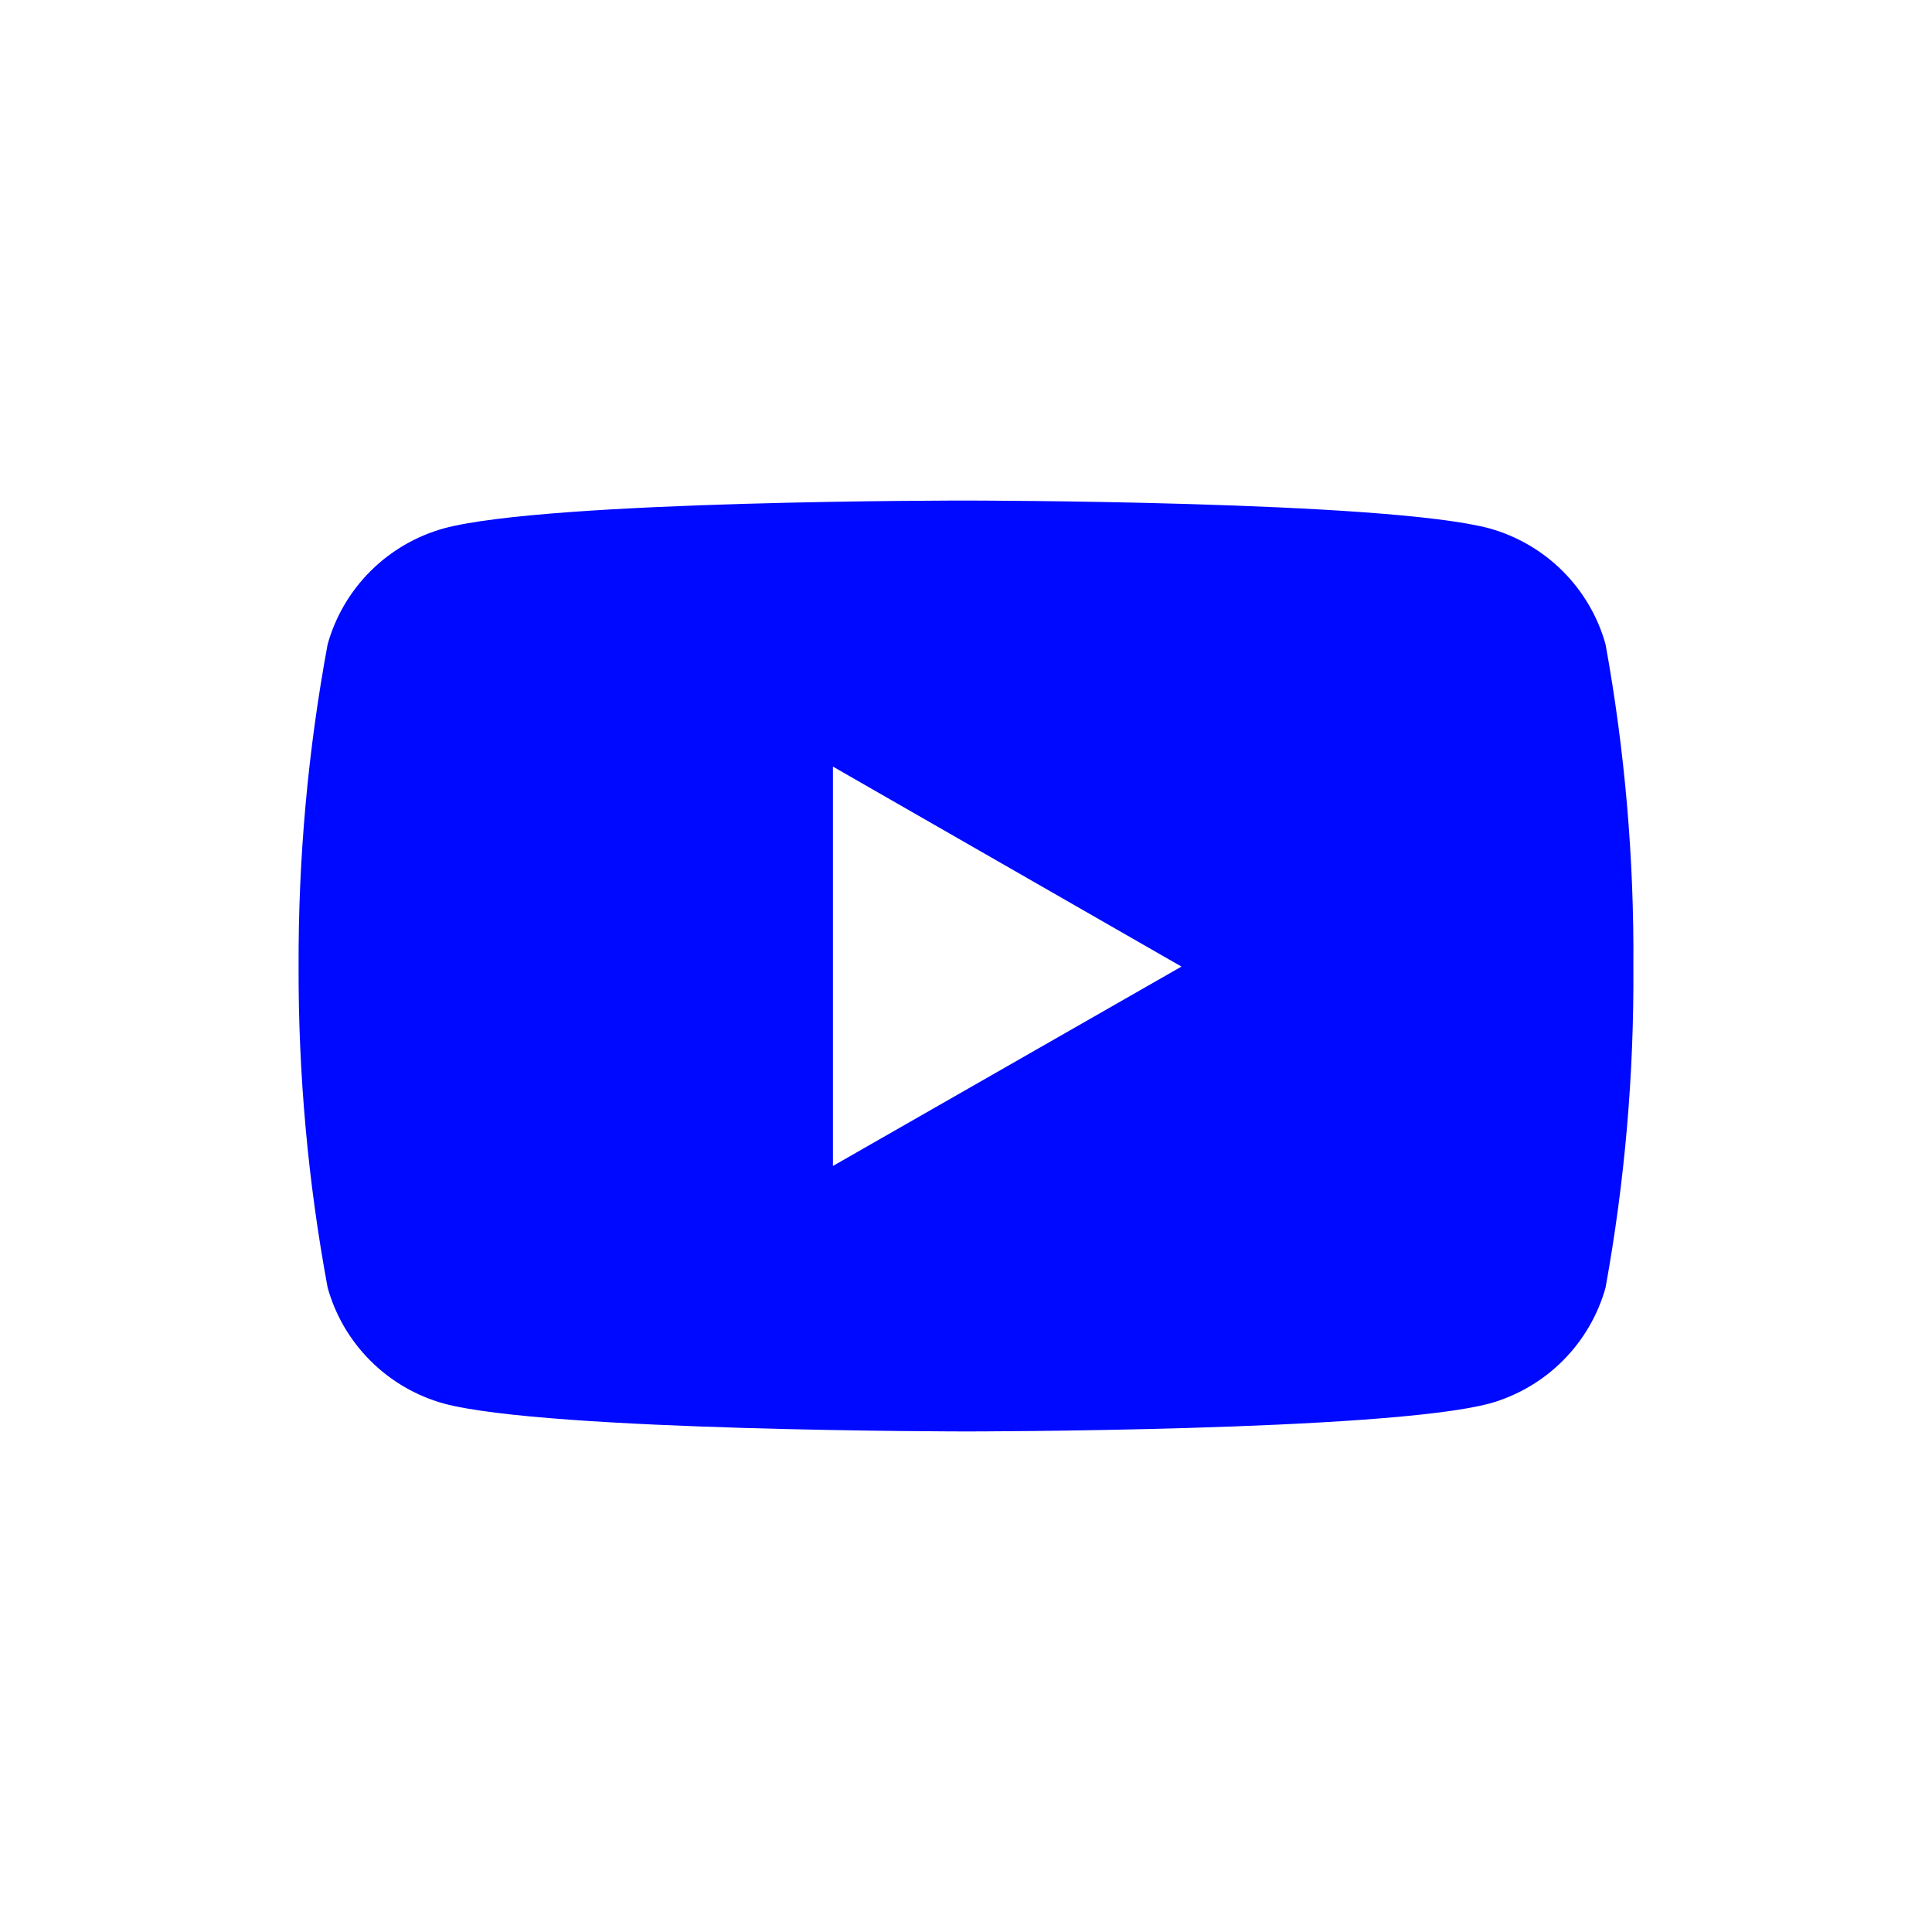 <?xml version="1.0" encoding="UTF-8"?> <svg xmlns="http://www.w3.org/2000/svg" width="220" height="220" viewBox="0 0 220 220" fill="none"> <path d="M182.827 73.368C181.946 70.218 180.265 67.348 177.948 65.036C175.63 62.723 172.754 61.047 169.598 60.167C157.75 57 110.068 57 110.068 57C110.068 57 62.506 56.937 50.538 60.167C47.381 61.047 44.505 62.723 42.187 65.036C39.87 67.348 38.19 70.218 37.309 73.368C35.063 85.471 33.956 97.757 34.001 110.066C33.964 122.329 35.071 134.568 37.309 146.626C38.19 149.776 39.87 152.646 42.187 154.958C44.505 157.271 47.381 158.947 50.538 159.826C62.373 163 110.068 163 110.068 163C110.068 163 157.623 163 169.598 159.826C172.754 158.947 175.63 157.271 177.948 154.958C180.265 152.646 181.946 149.776 182.827 146.626C185.017 134.564 186.078 122.325 185.995 110.066C186.086 97.762 185.026 85.475 182.827 73.368V73.368ZM94.849 132.768V87.295L134.536 110.066L94.849 132.768Z" fill="#0009FF"></path> </svg> 